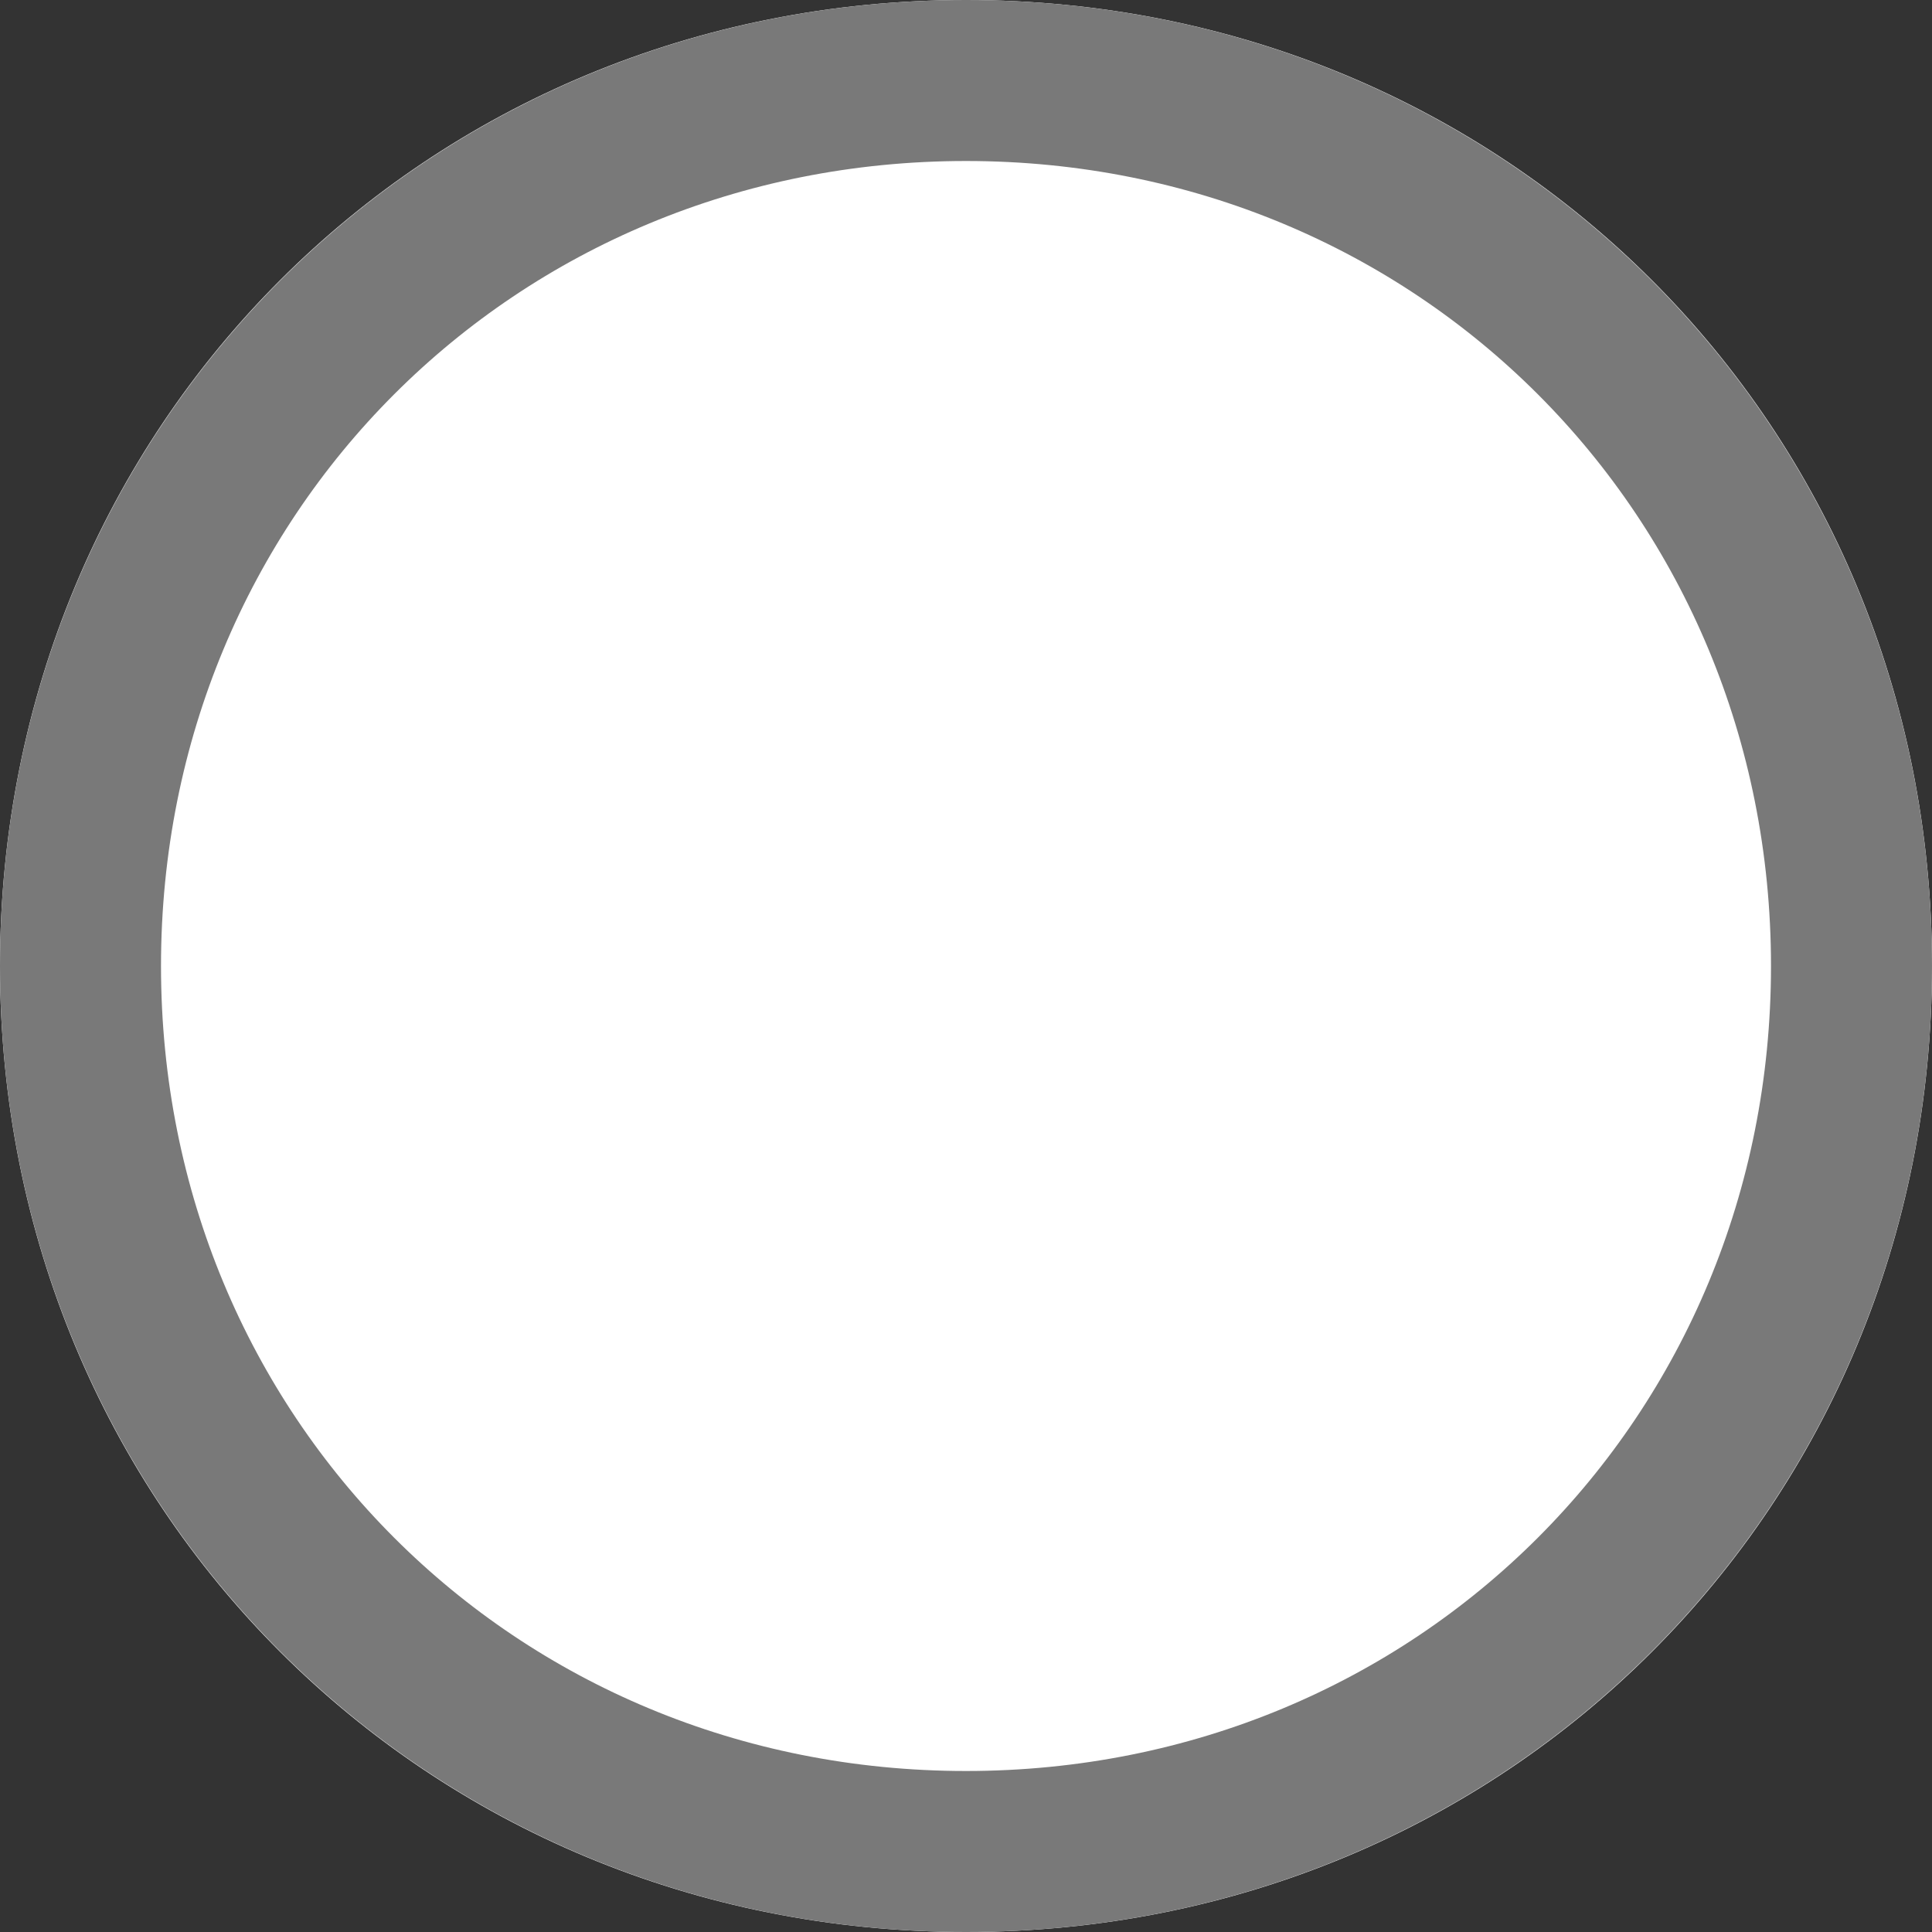 ﻿<?xml version="1.0" encoding="utf-8"?>
<svg version="1.1" xmlns:xlink="http://www.w3.org/1999/xlink" width="12px" height="12px" viewBox="13 38.5  12 12" xmlns="http://www.w3.org/2000/svg">
  <rect x="13" y="38.5" width="12" height="12" fill="#333333" stroke="none"/>
  <path d="M 19 38.5  C 22.36 38.5  25 41.14  25 44.5  C 25 47.86  22.36 50.5  19 50.5  C 15.64 50.5  13 47.86  13 44.5  C 13 41.14  15.64 38.5  19 38.5  Z " fill-rule="nonzero" fill="#ffffff" stroke="none" />
  <path d="M 19 39  C 22.08 39  24.5 41.42  24.5 44.5  C 24.5 47.58  22.08 50  19 50  C 15.92 50  13.5 47.58  13.5 44.5  C 13.5 41.42  15.92 39  19 39  Z " stroke-width="1" stroke="#797979" fill="none" />
</svg>